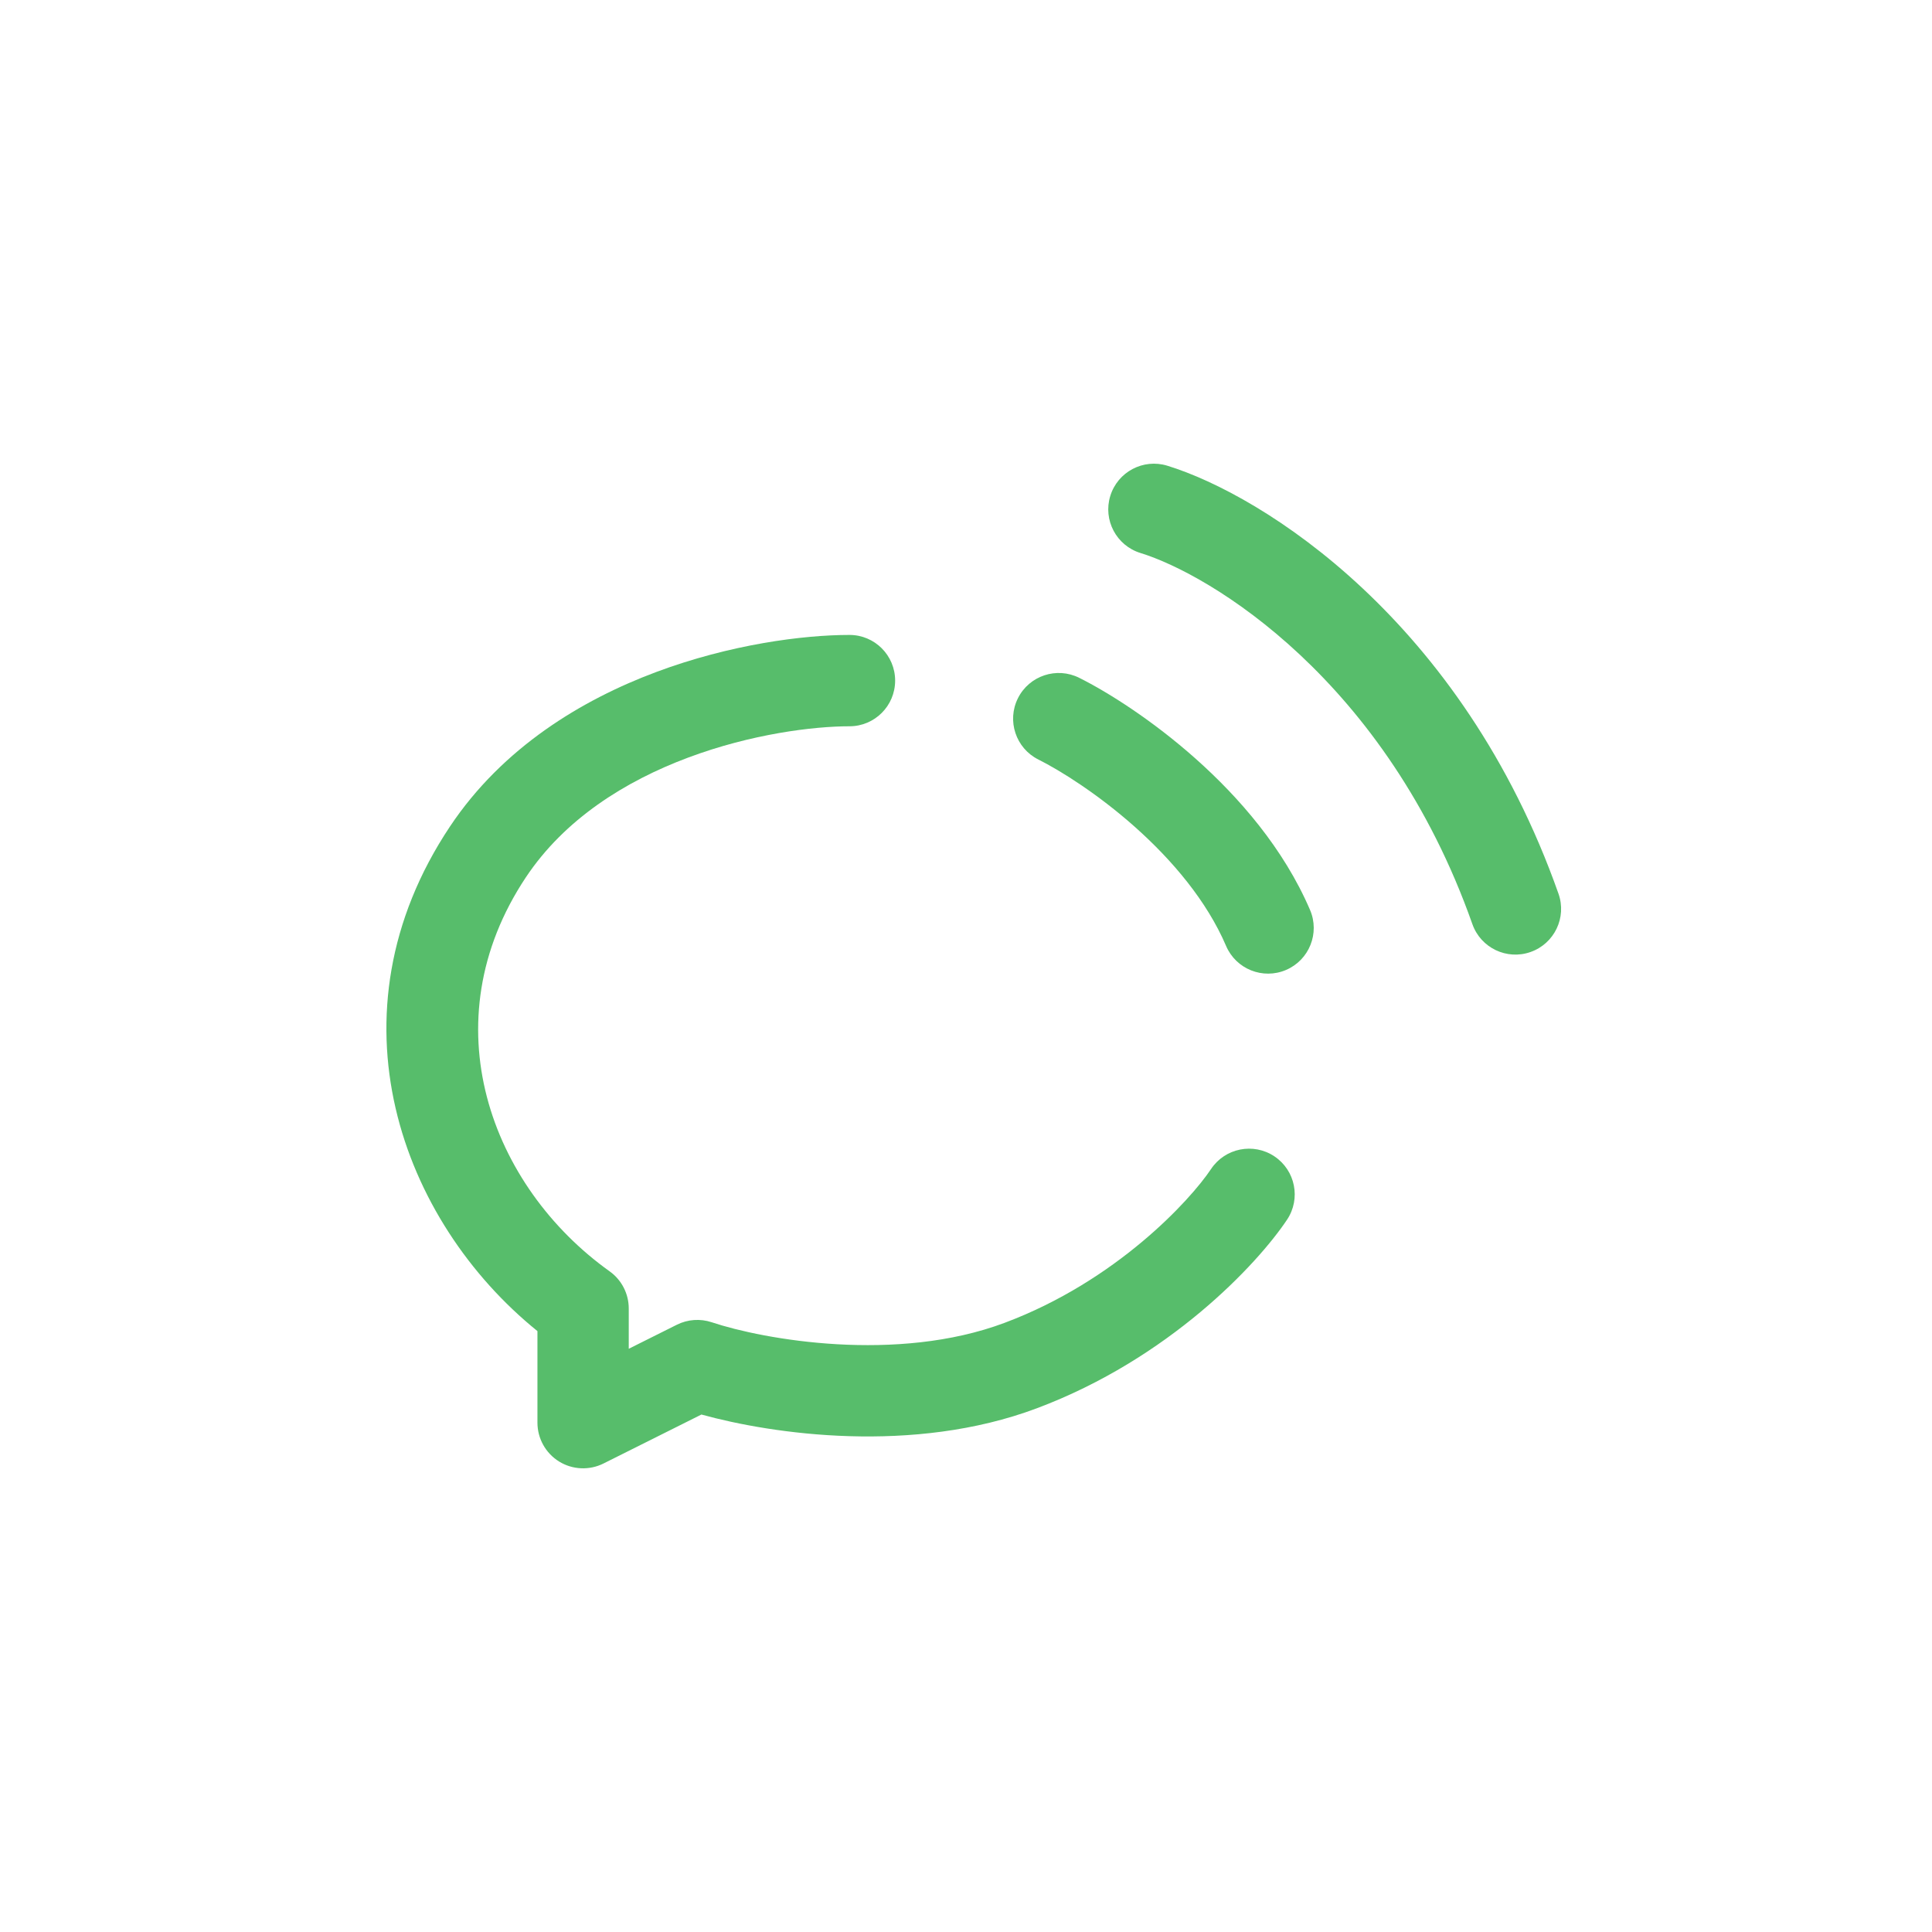 <svg width="50" height="50" viewBox="0 0 50 50" fill="none" xmlns="http://www.w3.org/2000/svg">
<path fill-rule="evenodd" clip-rule="evenodd" d="M16.979 17.393C18.897 16.676 20.786 16.432 21.985 16.432C22.637 16.432 23.166 16.961 23.166 17.614C23.166 18.267 22.637 18.796 21.985 18.796C21.049 18.796 19.442 18.995 17.807 19.607C16.171 20.219 14.611 21.203 13.612 22.701C11.102 26.467 12.706 30.708 15.777 32.902C16.088 33.124 16.272 33.482 16.272 33.864L16.272 34.906L17.517 34.284C17.797 34.144 18.122 34.121 18.419 34.22C19.771 34.671 23.209 35.282 26.001 34.234C28.883 33.154 30.798 31.069 31.342 30.254C31.704 29.711 32.438 29.564 32.981 29.926C33.524 30.288 33.671 31.022 33.309 31.565C32.539 32.719 30.253 35.164 26.831 36.447C23.632 37.647 19.987 37.116 18.153 36.608L15.619 37.875C15.253 38.058 14.818 38.039 14.469 37.824C14.121 37.608 13.909 37.228 13.909 36.818L13.909 34.449C10.387 31.603 8.396 26.264 11.645 21.39C13.01 19.343 15.06 18.111 16.979 17.393Z" fill="#57BD6B"/>
<path fill-rule="evenodd" clip-rule="evenodd" d="M26.344 18.07C26.636 17.486 27.346 17.25 27.93 17.542C28.679 17.916 29.824 18.64 30.944 19.636C32.061 20.63 33.22 21.955 33.904 23.55C34.161 24.15 33.883 24.845 33.283 25.102C32.683 25.359 31.988 25.081 31.731 24.481C31.233 23.318 30.341 22.264 29.373 21.402C28.408 20.544 27.436 19.938 26.872 19.656C26.289 19.364 26.052 18.654 26.344 18.07Z" fill="#57BD6B"/>
<path fill-rule="evenodd" clip-rule="evenodd" d="M28.734 12.835C28.926 12.211 29.587 11.861 30.211 12.053C32.682 12.813 37.839 16.06 40.334 23.13C40.551 23.745 40.228 24.42 39.612 24.637C38.997 24.855 38.322 24.532 38.105 23.916C35.873 17.592 31.312 14.864 29.516 14.312C28.892 14.12 28.542 13.458 28.734 12.835Z" fill="#57BD6B"/>
</svg>
